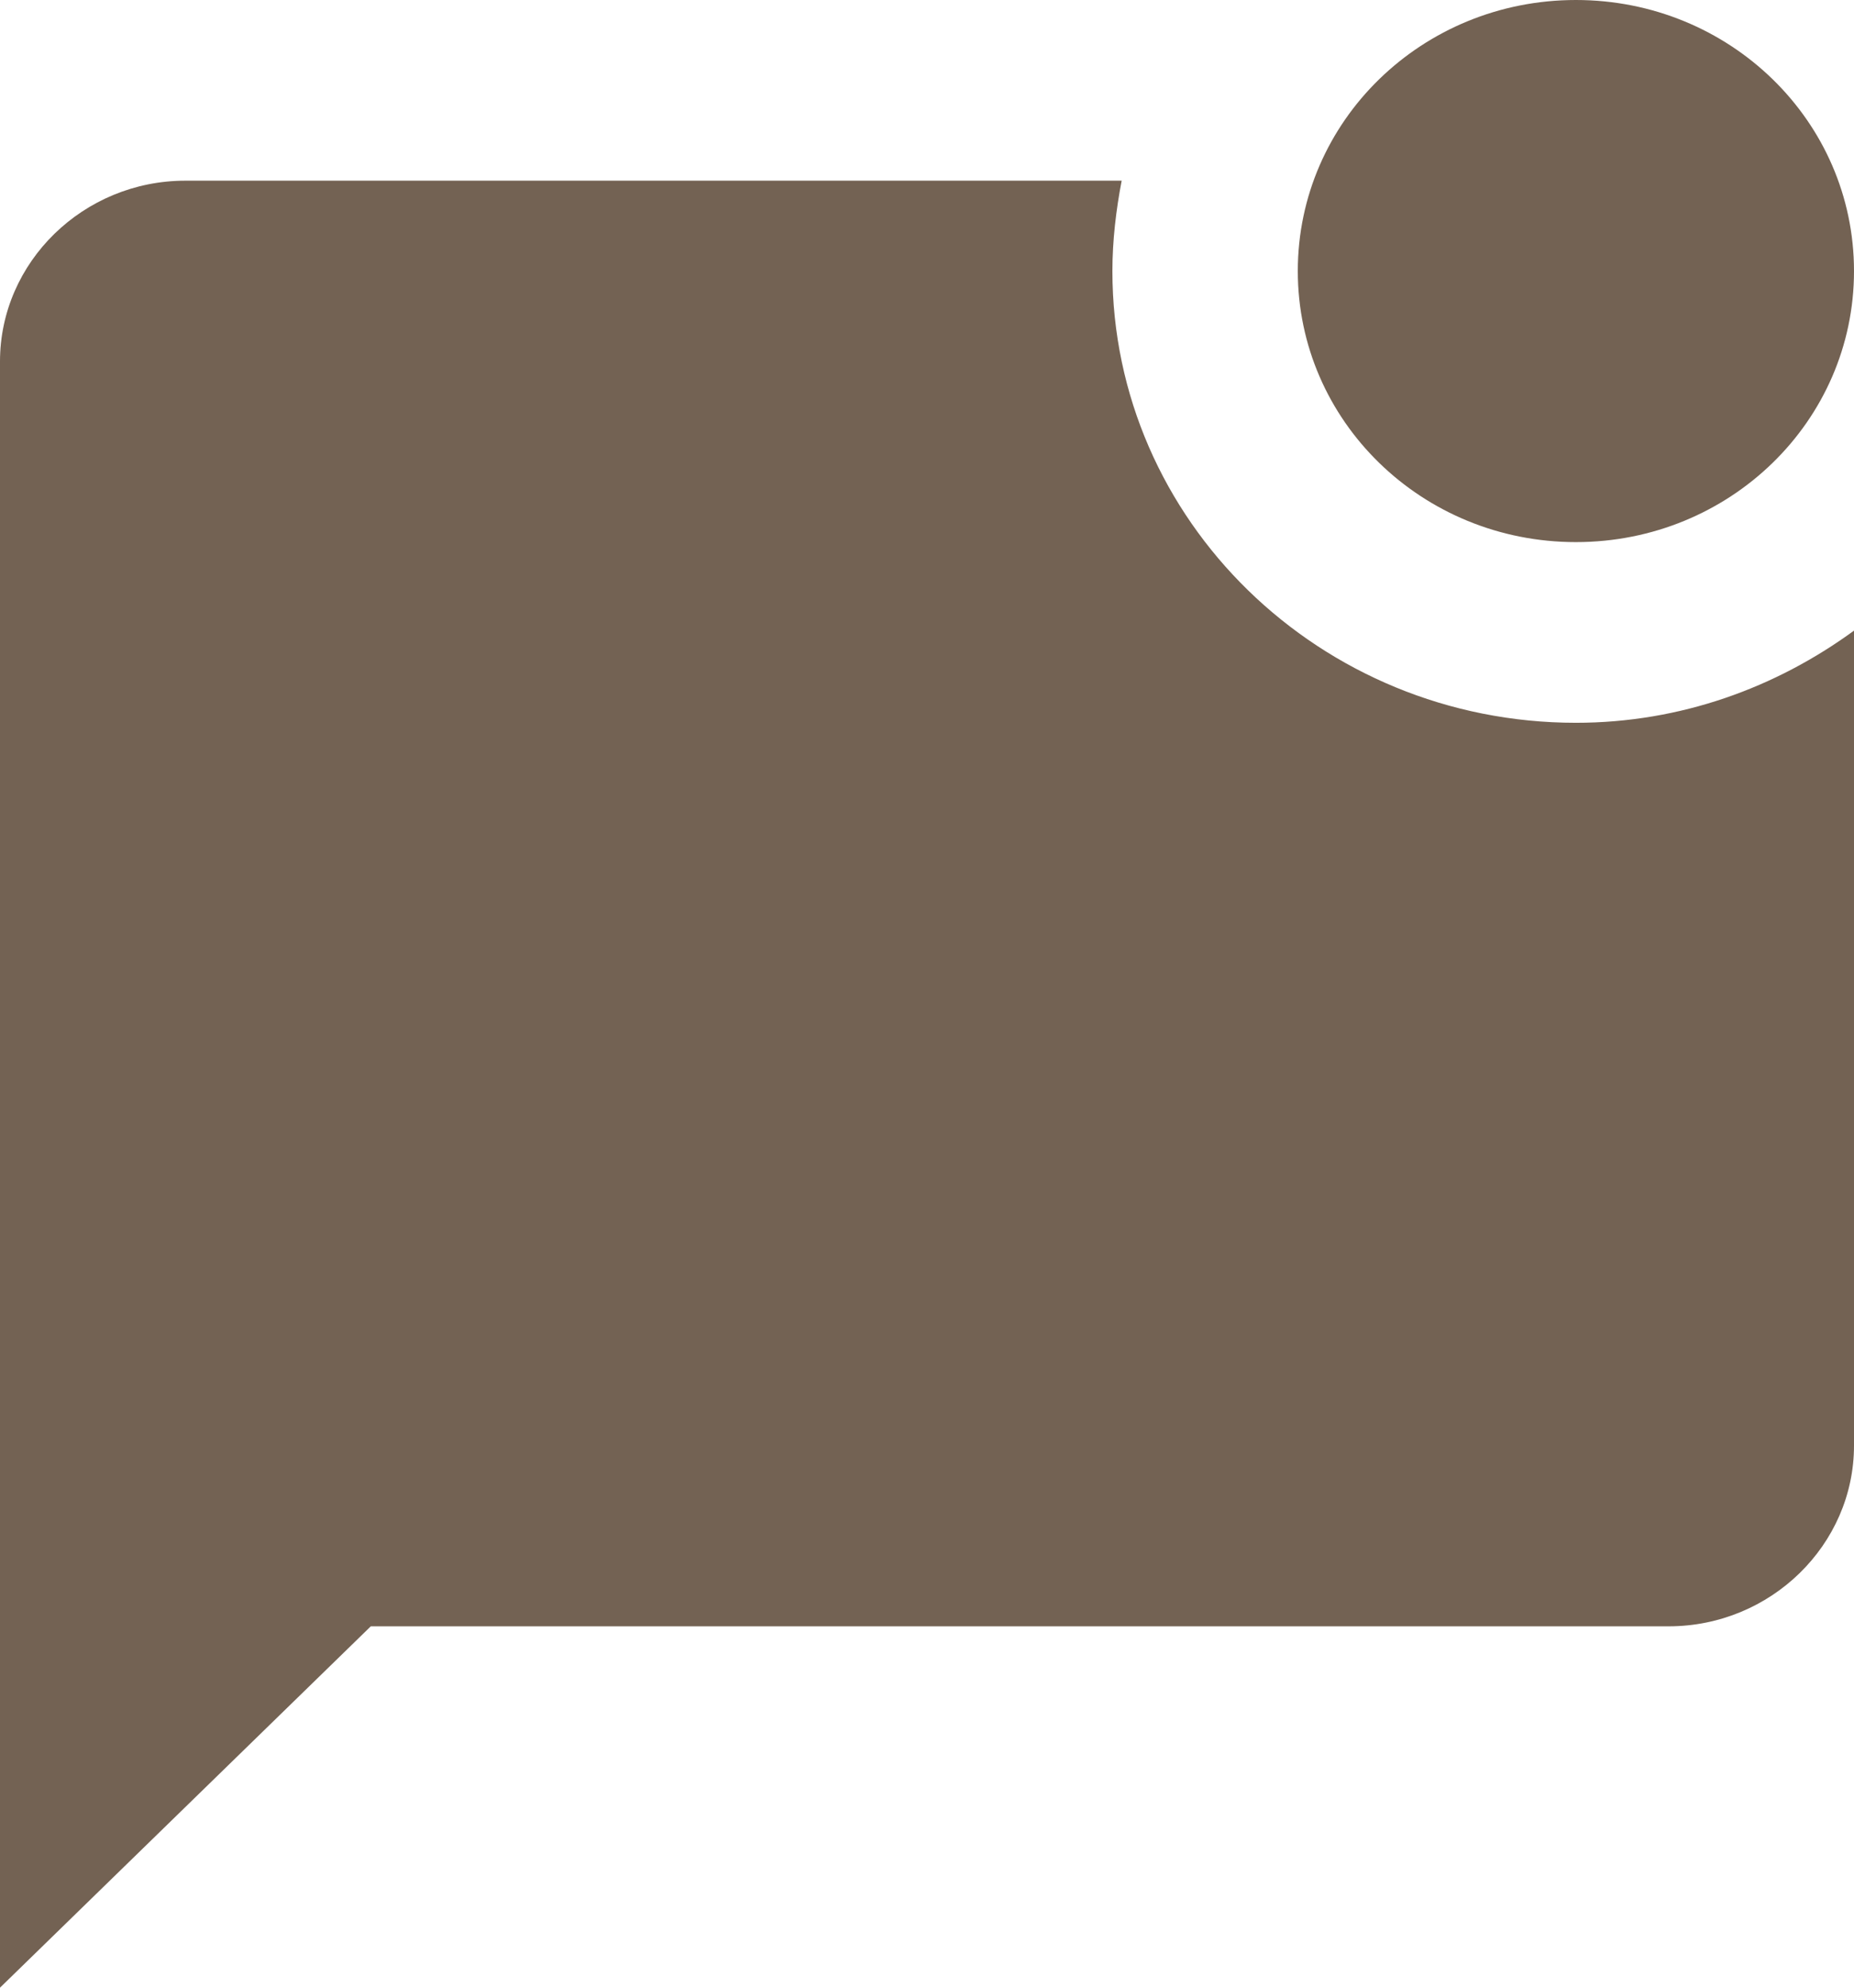 <svg width="28" height="30" viewBox="0 0 28 30" fill="none" xmlns="http://www.w3.org/2000/svg">
<path d="M28 9.518V21.818C28 23.318 26.74 24.546 25.2 24.546H5.6L0 30V5.455C0 3.955 1.26 2.727 2.8 2.727H16.94C16.856 3.164 16.8 3.627 16.8 4.091C16.8 7.855 19.936 10.909 23.8 10.909C25.382 10.909 26.824 10.377 28 9.518ZM19.6 4.091C19.6 6.355 21.476 8.182 23.8 8.182C26.124 8.182 28 6.355 28 4.091C28 1.827 26.124 0 23.8 0C21.476 0 19.6 1.827 19.6 4.091Z" fill="#736253"/>
</svg>
